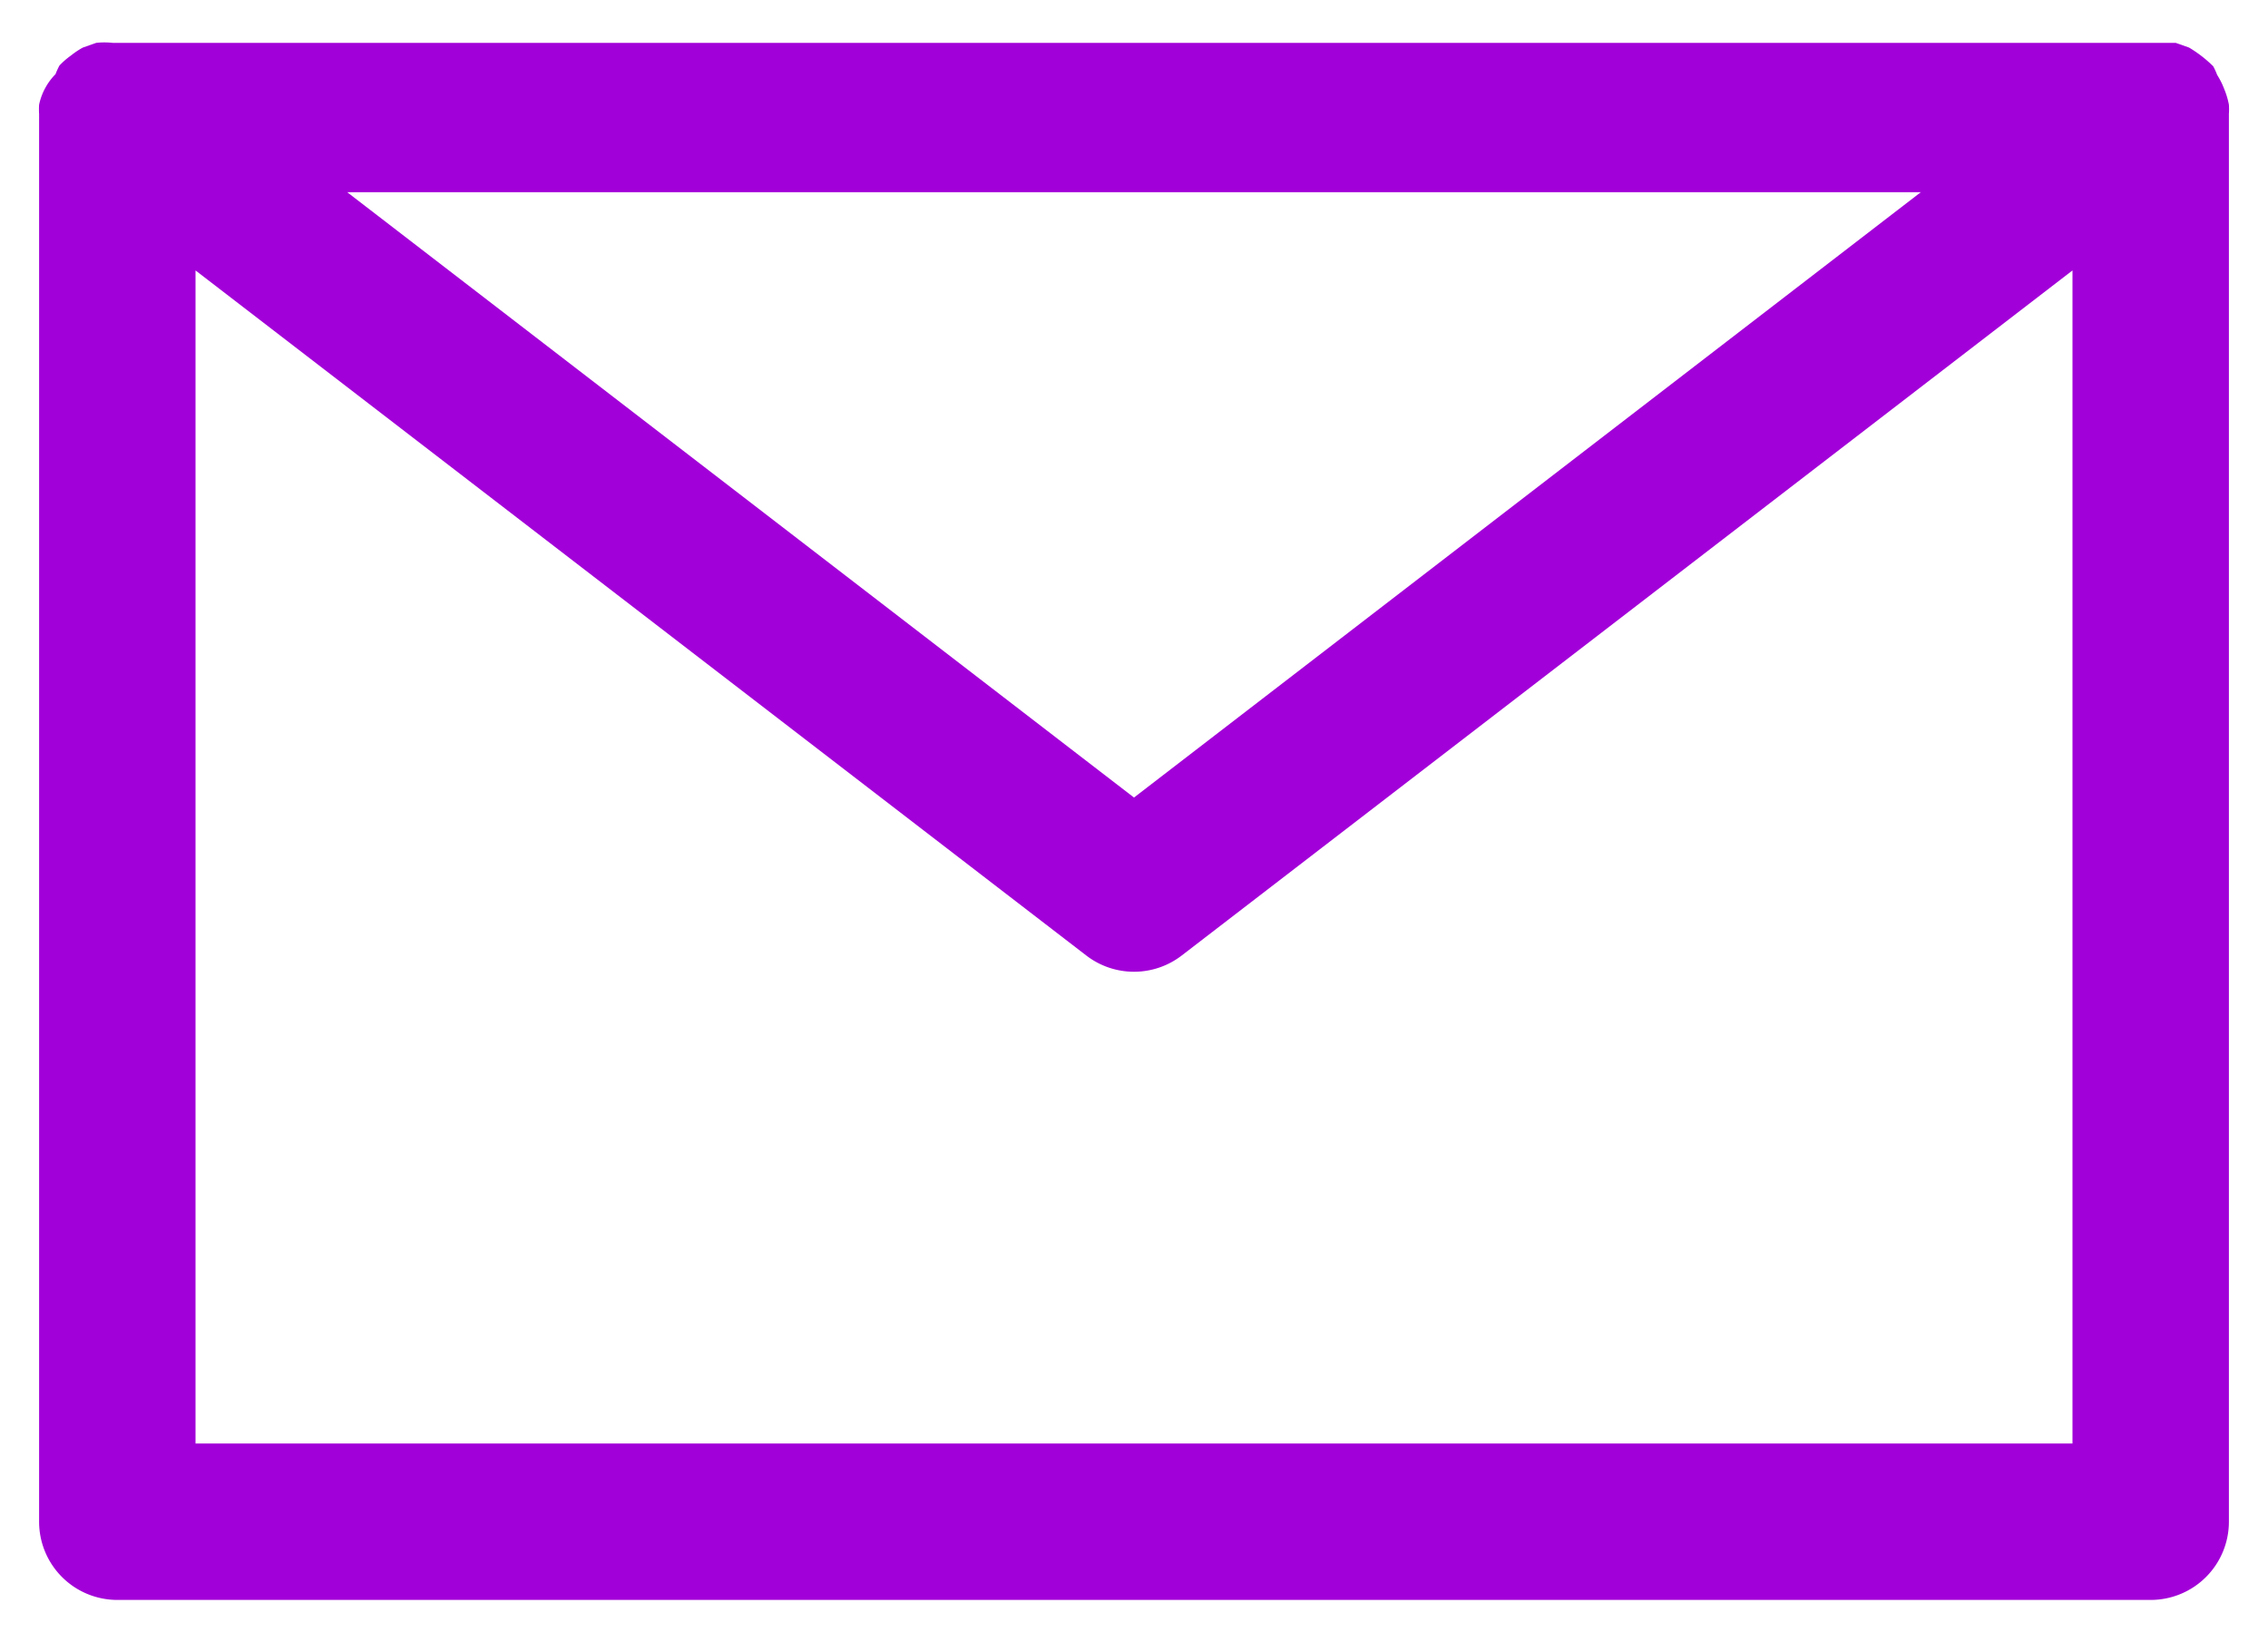 
<svg xmlns="http://www.w3.org/2000/svg" width="29" height="21" viewBox="0 0 29 21"><g><g><path fill="#a200d8" d="M26.5 18.458h-24v-15l11.39 8.76a1 1 0 0 0 1.22 0l11.39-8.76zm-1.94-16l-10.06 7.74-10.06-7.74zm3.88-1.32a1 1 0 0 0-.09-.18.94.94 0 0 0-.05-.11 1.6 1.6 0 0 0-.31-.24l-.17-.06H1.44a1 1 0 0 0-.21 0l-.17.06a1 1 0 0 0-.15.1 1 1 0 0 0-.15.13.93.93 0 0 0-.05.11.79.79 0 0 0-.21.39.931.931 0 0 0 0 .12v18a1 1 0 0 0 1 1h26a1 1 0 0 0 1-1v-18a.931.931 0 0 0 0-.12 1 1 0 0 0-.06-.2z"/></g></g></svg>